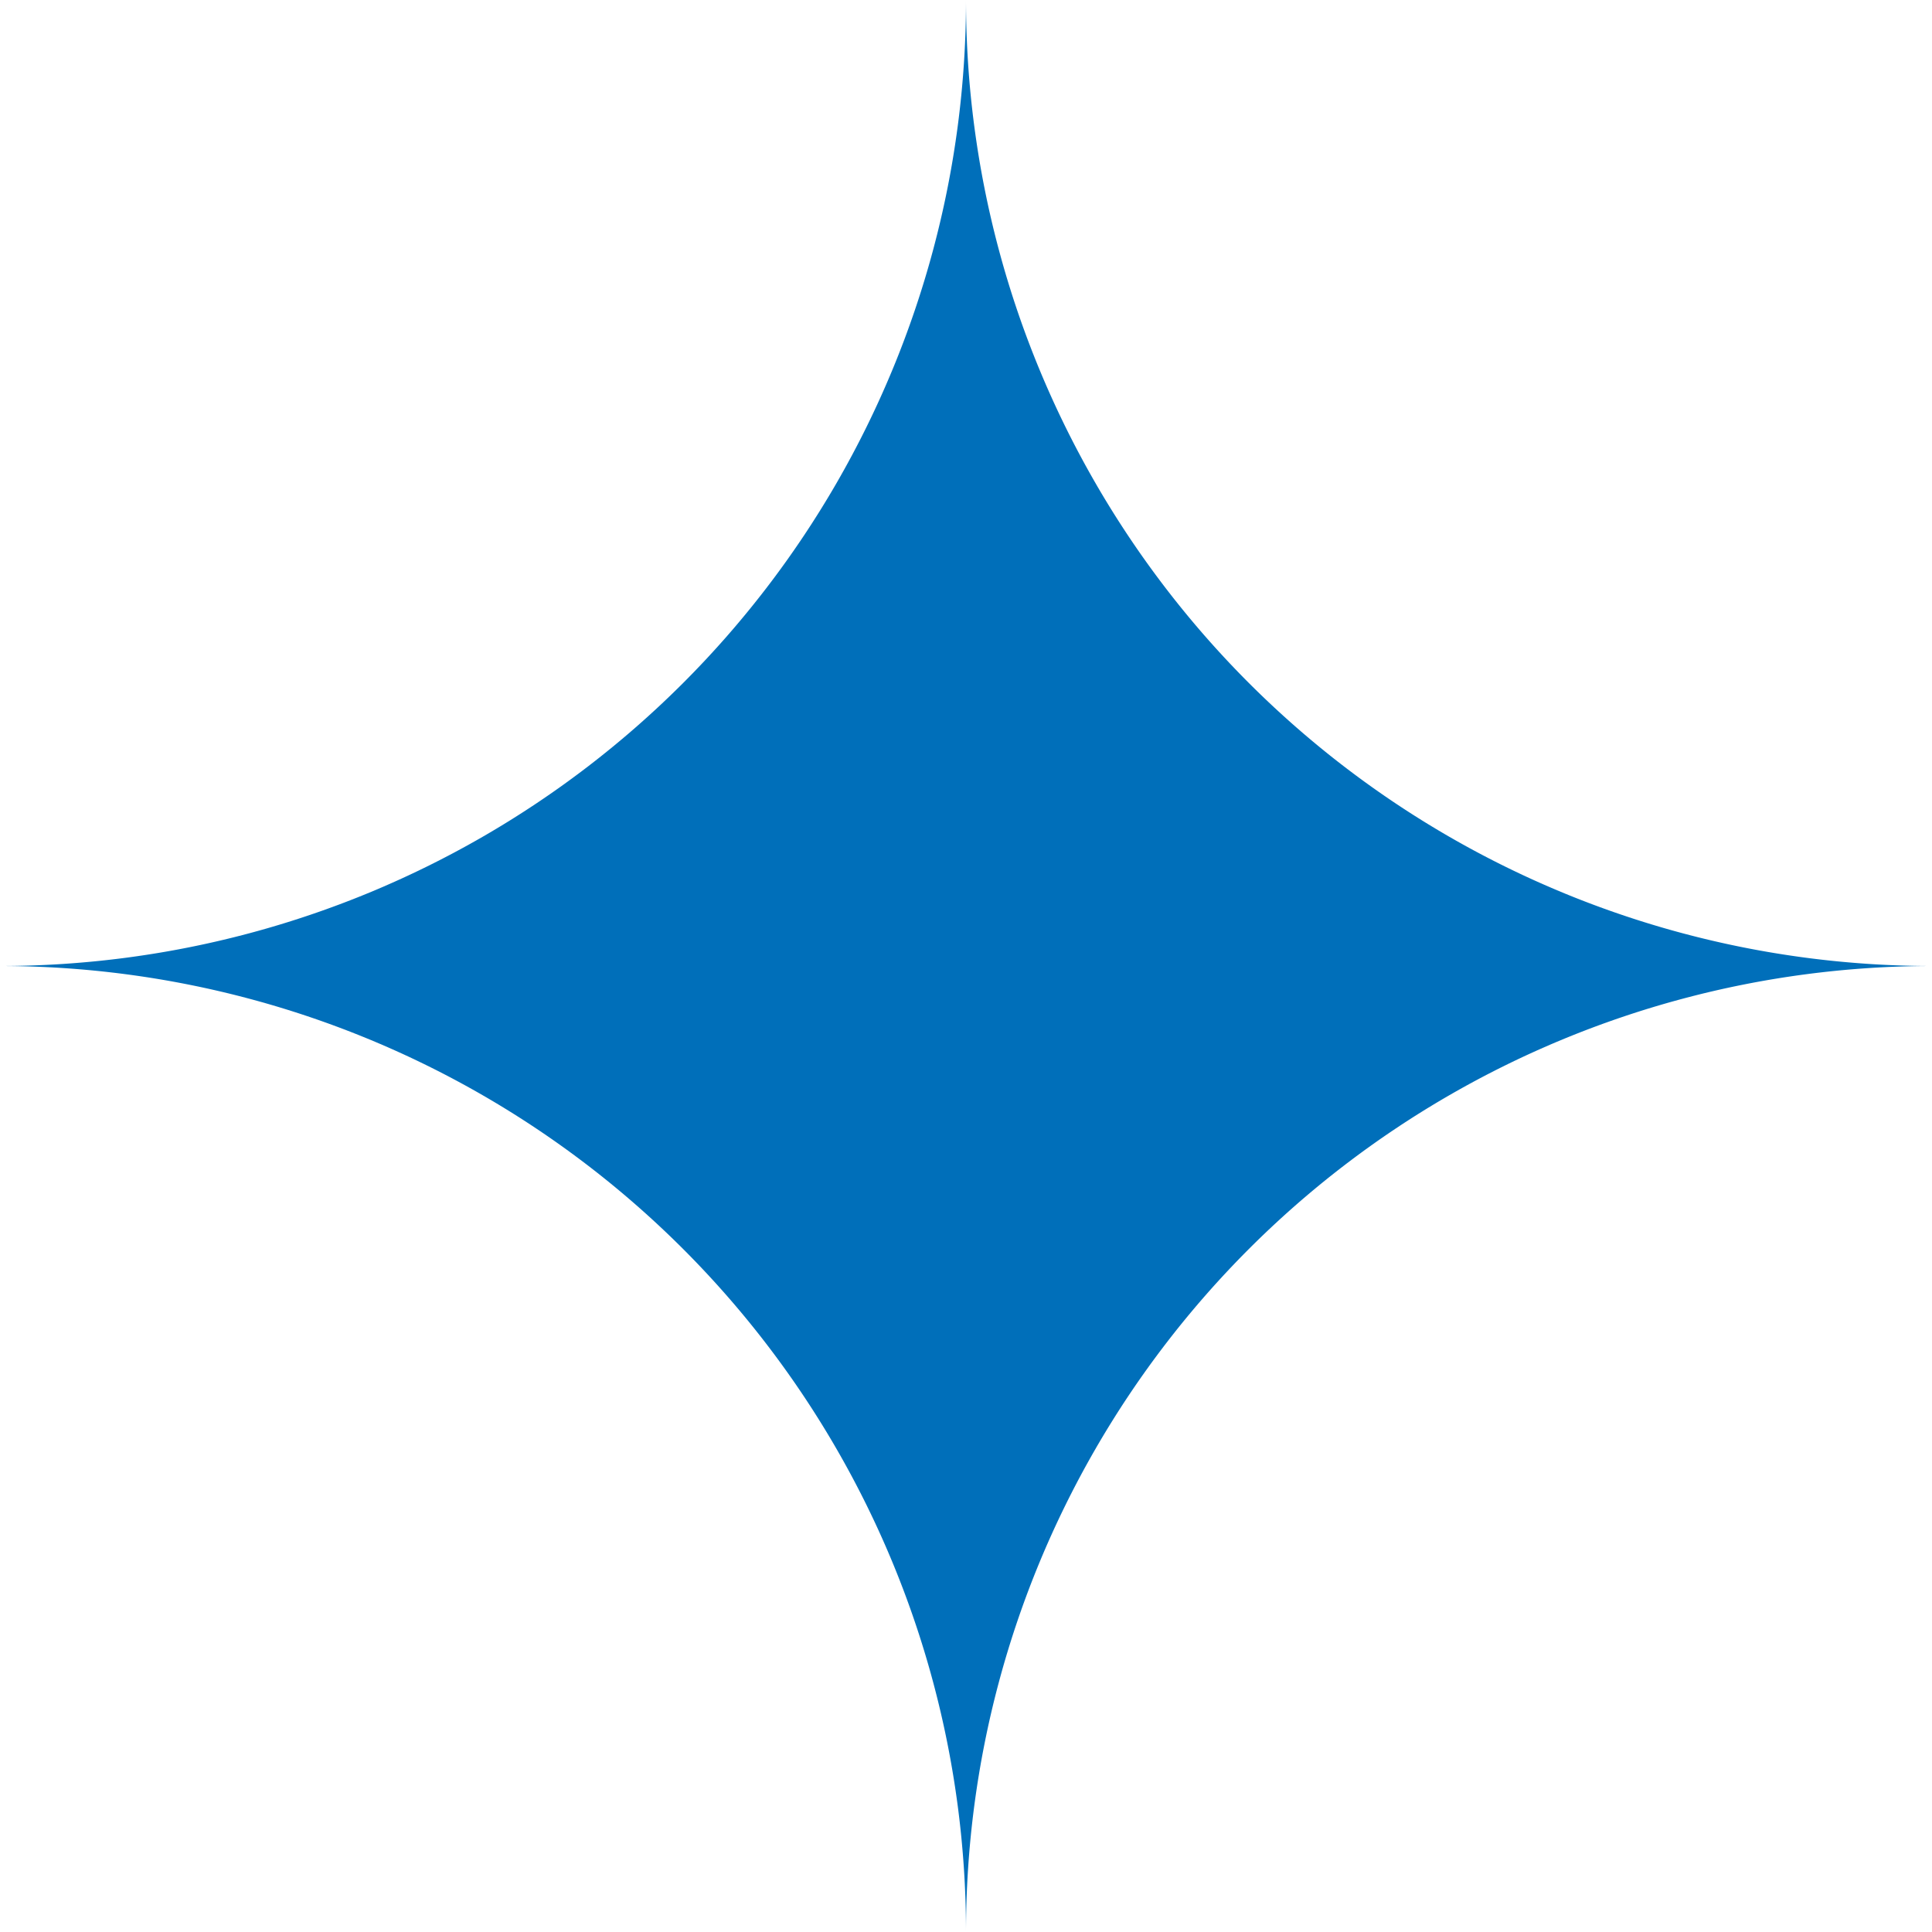 <svg xmlns="http://www.w3.org/2000/svg" viewBox="0 0 316 316"><defs><style>.cls-1{fill:#006fba;}</style></defs><g id="图层_2" data-name="图层 2"><g id="图层_1-2" data-name="图层 1"><path class="cls-1" d="M158,0A158,158,0,0,1,0,158,158,158,0,0,1,158,316"/><path class="cls-1" d="M158,316A158,158,0,0,1,316,158,158,158,0,0,1,158,0"/></g></g></svg>